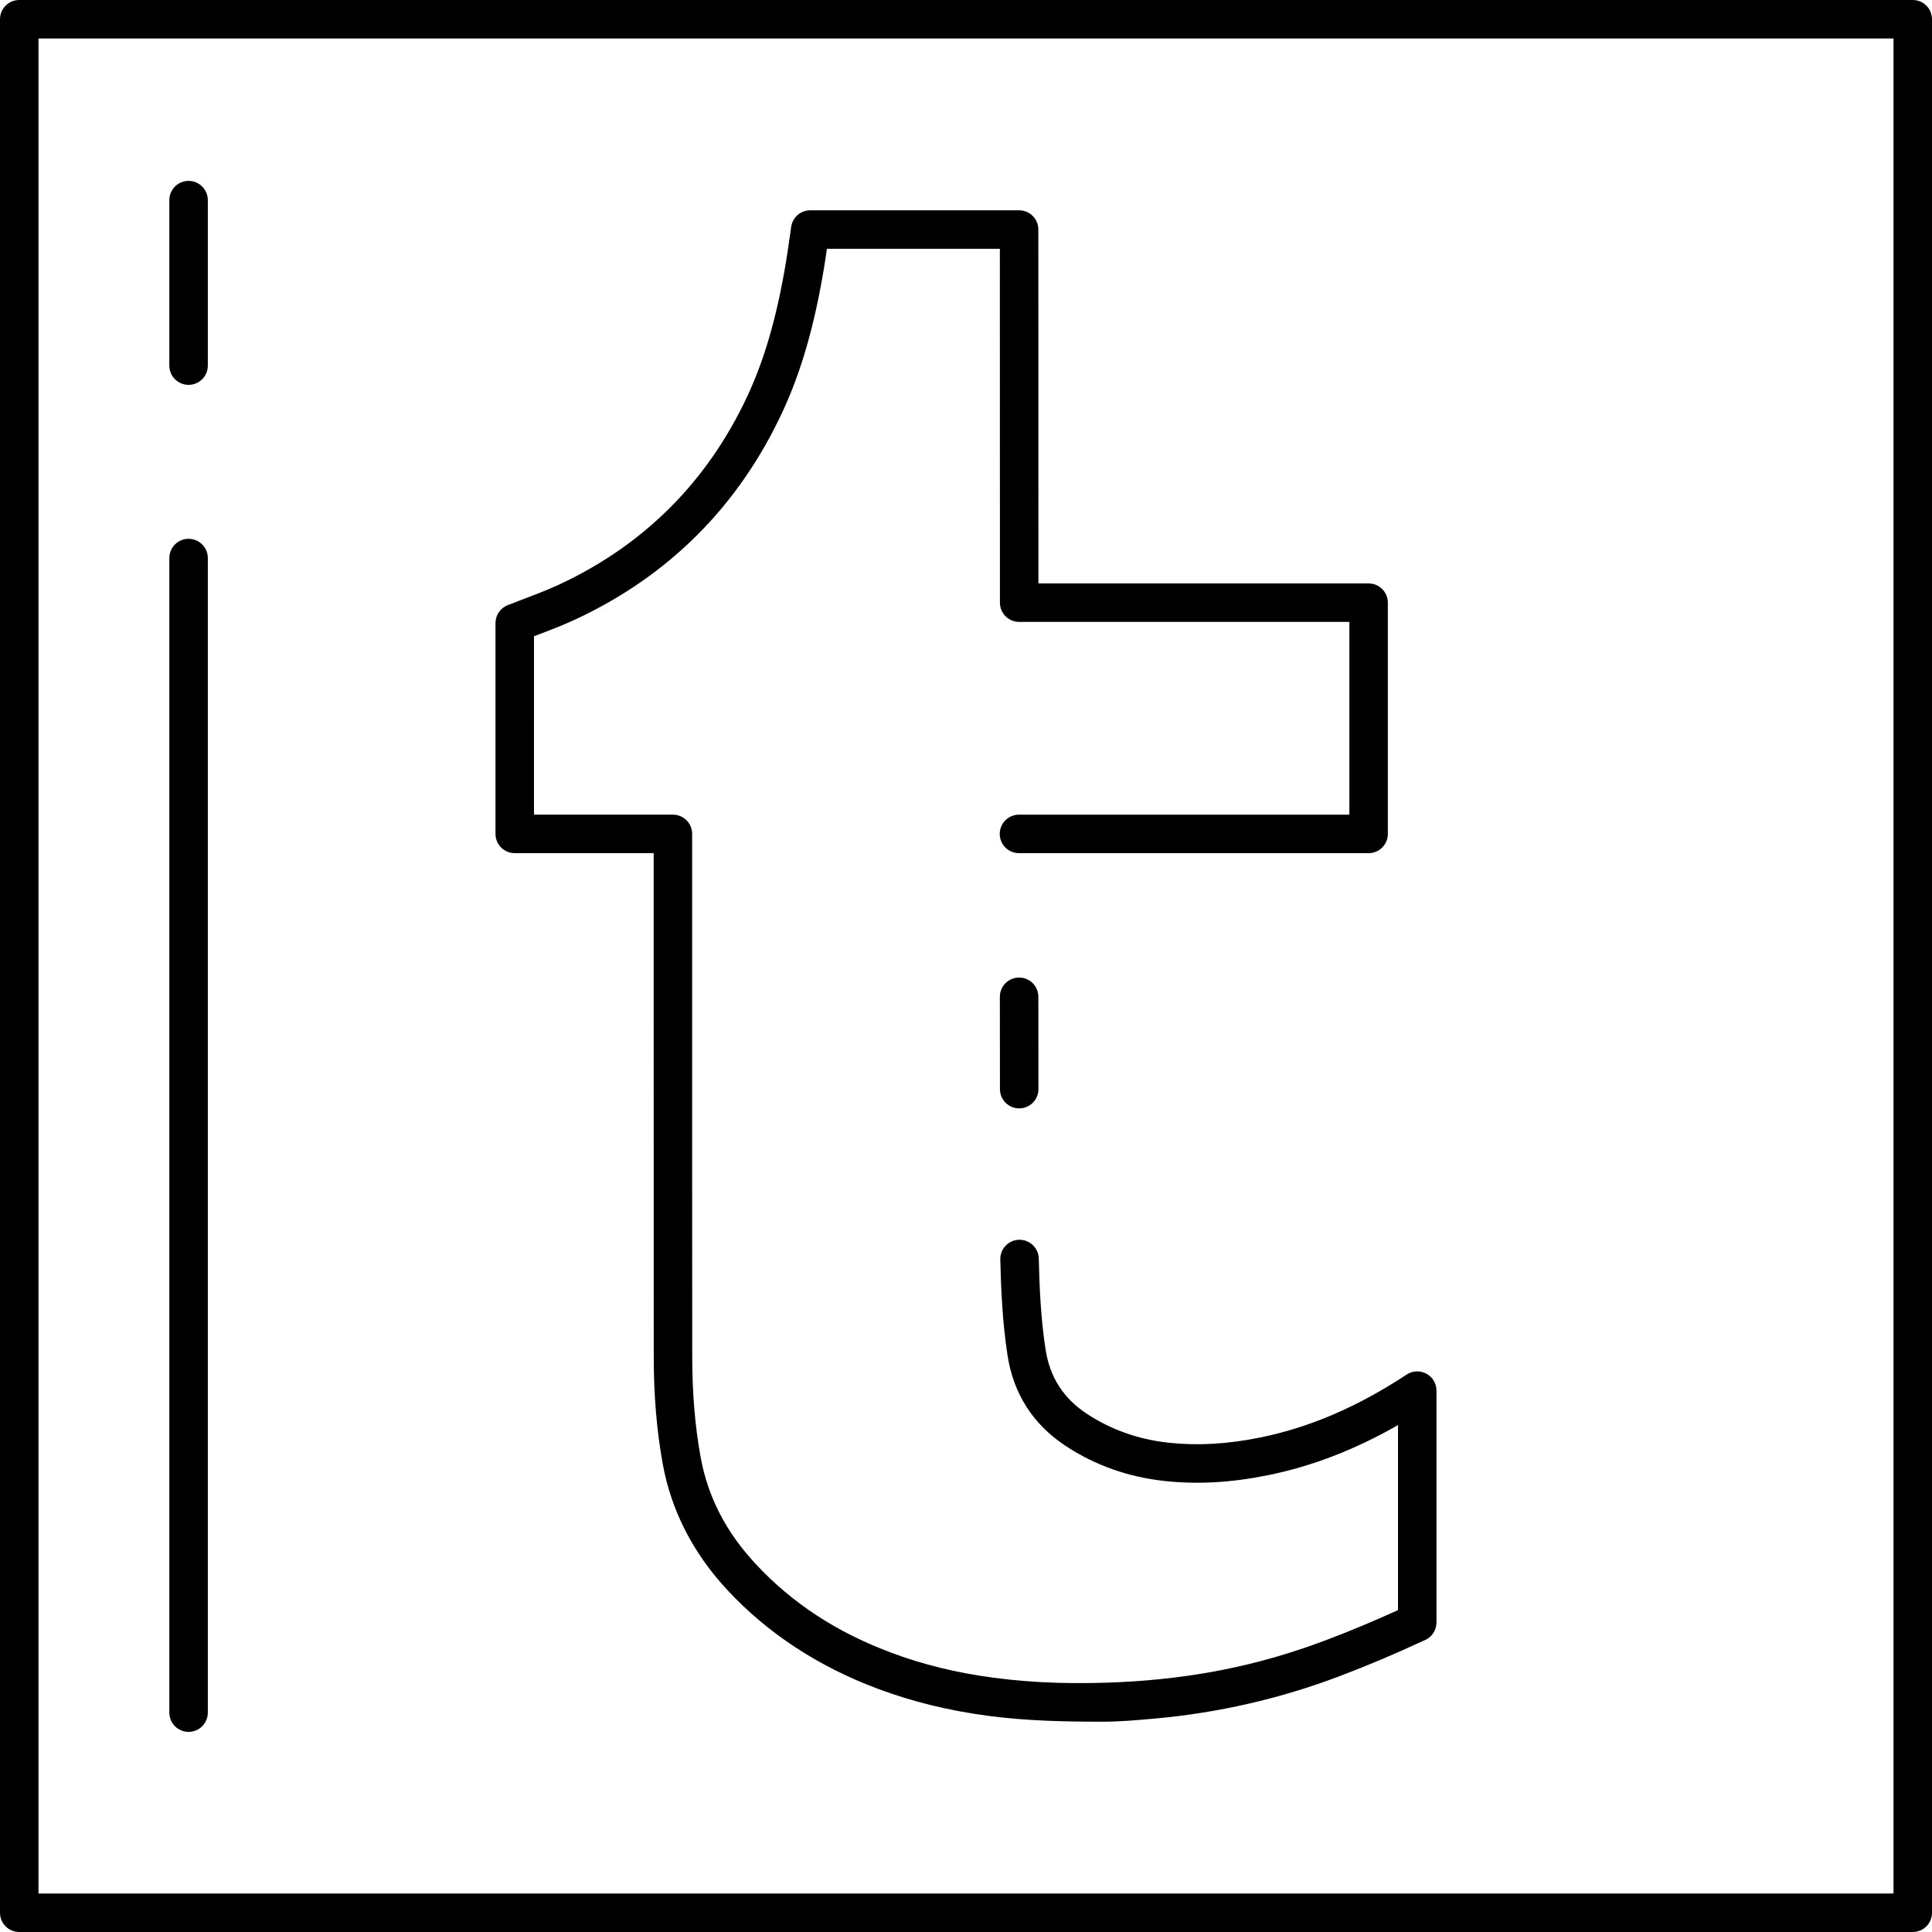 <?xml version="1.0" encoding="iso-8859-1"?>
<!-- Uploaded to: SVG Repo, www.svgrepo.com, Generator: SVG Repo Mixer Tools -->
<svg fill="#000000" height="800px" width="800px" version="1.1" id="Layer_1" xmlns="http://www.w3.org/2000/svg" xmlns:xlink="http://www.w3.org/1999/xlink" 
	 viewBox="0 0 502 502" xml:space="preserve">
<g>
	<g>
		<g>
			<path d="M497,0H5C2.239,0,0,2.239,0,5v492c0,2.761,2.239,5,5,5h492c2.761,0,5-2.239,5-5V5C502,2.239,499.761,0,497,0z M492,492
				H10V10h482V492z"/>
			<path d="M133.747,221.679h36.096l-0.001,25.542c-0.003,35.068-0.005,70.474,0.023,105.258c0,10.084,0.764,19.206,2.337,27.89
				c2.211,12.156,7.88,23.203,16.849,32.834c10.442,11.211,23.579,19.824,39.041,25.598c8.957,3.356,18.354,5.659,28.734,7.042
				c9.856,1.3,19.729,1.514,29.651,1.514c4.583,0,9.251-0.423,13.813-0.838c16.248-1.469,32.283-5.137,47.544-10.904
				c7.382-2.786,14.795-5.915,22.038-9.301c0.115-0.046,0.233-0.094,0.344-0.141c1.841-0.787,3.035-2.596,3.035-4.598v-60.242
				c0-1.838-1.009-3.528-2.627-4.401c-1.62-0.873-3.587-0.785-5.122,0.225c-12.805,8.427-25.294,13.786-38.182,16.381
				c-8.429,1.701-16.147,2.138-23.597,1.337c-7.836-0.838-14.997-3.361-21.283-7.498c-6.124-4.029-9.645-9.504-10.765-16.734
				c-1.262-8.162-1.6-16.524-1.766-23.627c-0.064-2.761-2.359-4.939-5.115-4.882c-2.76,0.064-4.946,2.354-4.882,5.115
				c0.173,7.425,0.531,16.193,1.881,24.923c1.554,10.041,6.651,17.968,15.149,23.559c7.629,5.021,16.282,8.079,25.714,9.087
				c8.482,0.911,17.195,0.428,26.64-1.477c11.526-2.321,22.705-6.615,33.955-13.06v48.077c-6.25,2.857-12.612,5.51-18.95,7.902
				c-5.537,2.093-11.183,3.896-16.908,5.399c-17.138,4.501-34.758,6.024-52.432,5.599c-5.64-0.154-11.302-0.601-16.823-1.329
				c-9.616-1.282-18.297-3.406-26.544-6.496c-14.197-5.302-25.72-12.841-35.226-23.047c-7.752-8.324-12.438-17.42-14.327-27.805
				c-1.464-8.086-2.176-16.625-2.176-26.108c-0.028-34.785-0.026-70.189-0.023-105.253l0.001-30.543c0-2.761-2.239-5-5-5h-36.096
				V165.32c0.297-0.113,0.594-0.226,0.891-0.339c3.2-1.215,6.507-2.471,9.77-3.984c24.402-11.341,42.55-29.525,53.941-54.049
				c4.862-10.489,8.283-22.375,10.766-37.405c0.271-1.637,0.515-3.283,0.747-4.9h44.935l0.019,91.953c0,2.761,2.239,4.999,5,4.999
				h85.794v50.084h-85.841c-2.761,0-5,2.239-5,5s2.239,5,5,5h90.841c2.761,0,5-2.239,5-5v-60.084c0-2.761-2.239-5-5-5h-85.795
				l-0.019-91.953c0-2.761-2.239-4.999-5-4.999h-54.27c-2.482,0-4.588,1.821-4.947,4.277c-0.132,0.902-0.261,1.806-0.389,2.709
				c-0.294,2.07-0.598,4.21-0.941,6.282c-2.332,14.117-5.501,25.185-9.971,34.829c-10.367,22.321-26.882,38.871-49.081,49.188
				c-2.935,1.361-5.935,2.501-9.11,3.707c-1.391,0.529-2.785,1.058-4.177,1.608c-1.909,0.754-3.163,2.598-3.163,4.65v54.786
				C128.747,219.44,130.986,221.679,133.747,221.679z"/>
			<path d="M264.799,253.999c-0.002,0-0.003,0-0.004,0c-2.762,0.003-4.998,2.243-4.996,5.004l0.022,24.002
				c0.003,2.76,2.241,4.995,5,4.995c0.002,0,0.004,0,0.005,0c2.762-0.003,4.998-2.244,4.995-5.005l-0.022-24
				C269.797,256.235,267.559,253.999,264.799,253.999z"/>
			<path d="M49,100c2.761,0,5-2.239,5-5V52c0-2.761-2.239-5-5-5s-5,2.239-5,5v43C44,97.761,46.239,100,49,100z"/>
			<path d="M49,450c2.761,0,5-2.239,5-5V145c0-2.761-2.239-5-5-5s-5,2.239-5,5v300C44,447.761,46.239,450,49,450z"/>
		</g>
	</g>
</g>
</svg>